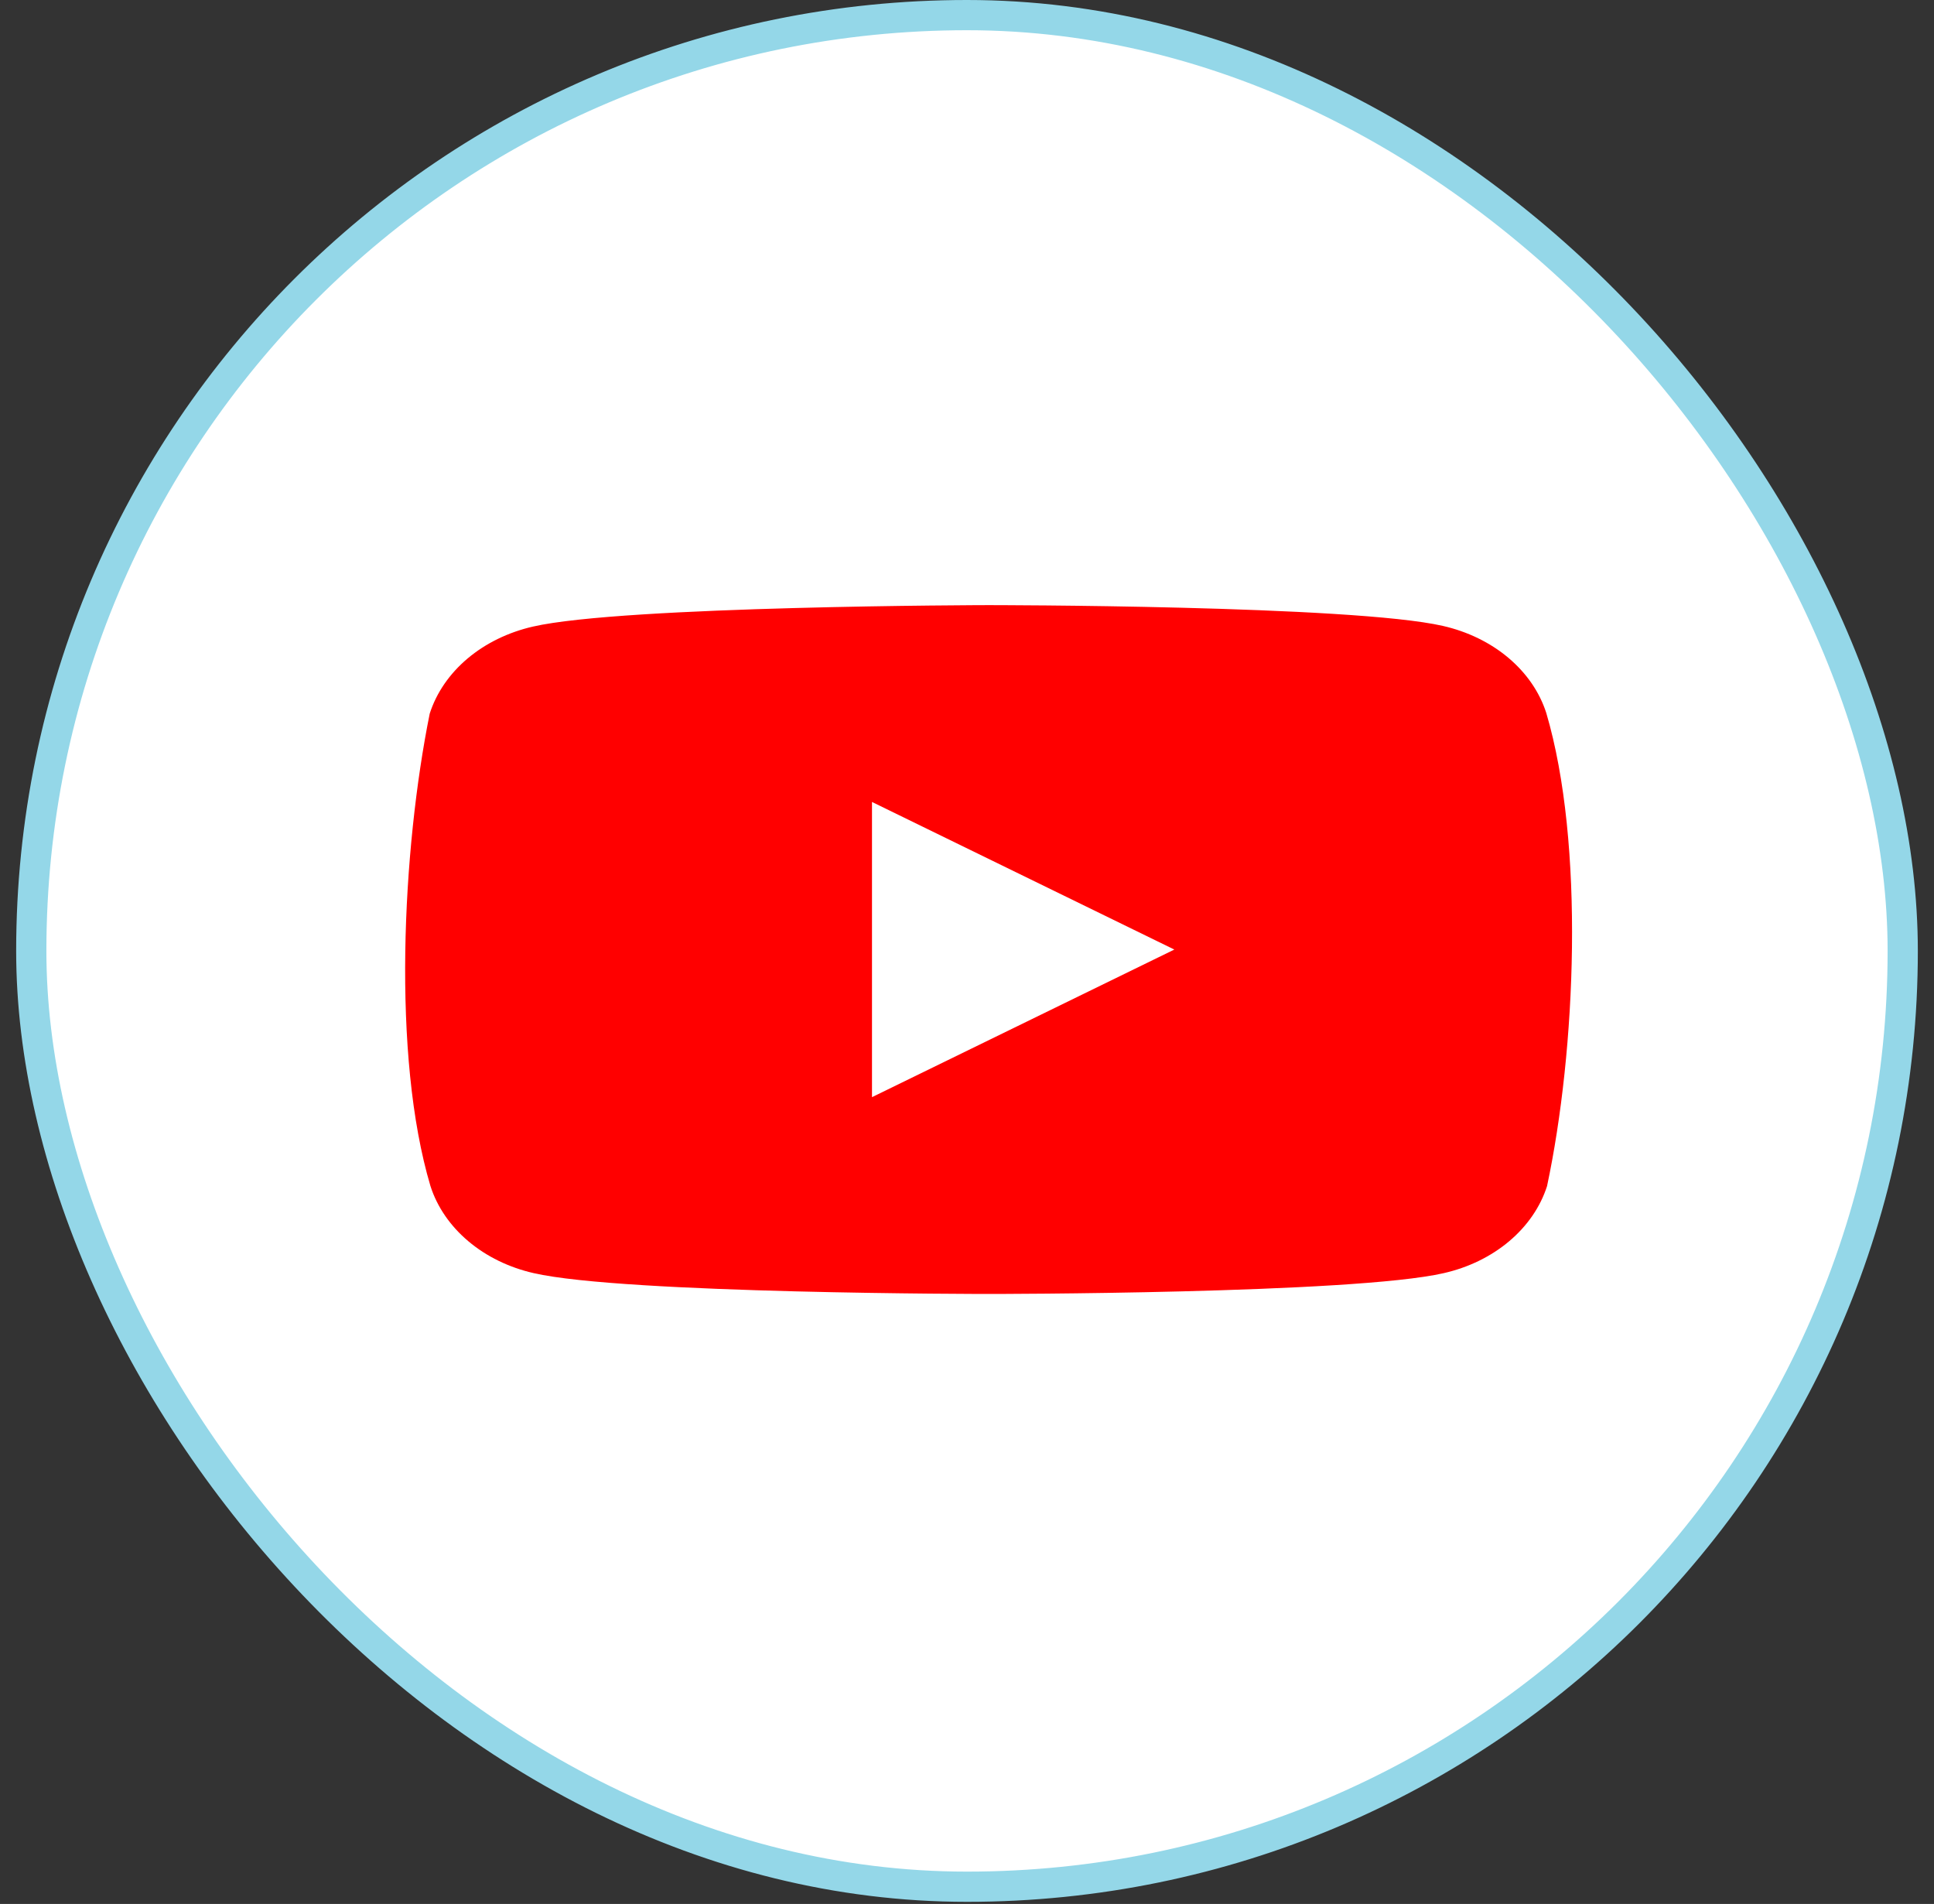 <svg width="64" height="63" viewBox="0 0 64 63" fill="none" xmlns="http://www.w3.org/2000/svg">
<rect x="0" y="0" width="64" height="63" fill="#333333" stroke="none"/>
<rect x="1.035" y="0.5" width="61.93" height="61.93" rx="30.965" fill="white" stroke="#94D7E8"/>
<g clip-path="url(#clip0_3_518)">
<path d="M51.17 23.593C50.949 22.903 50.517 22.274 49.917 21.768C49.318 21.263 48.571 20.899 47.753 20.712C44.756 20.023 32.696 20.023 32.696 20.023C32.696 20.023 20.634 20.044 17.637 20.733C16.819 20.92 16.073 21.284 15.473 21.789C14.873 22.295 14.441 22.924 14.22 23.614C13.314 28.101 12.962 34.939 14.245 39.247C14.466 39.937 14.899 40.566 15.498 41.071C16.098 41.577 16.844 41.941 17.662 42.127C20.659 42.816 32.72 42.816 32.72 42.816C32.72 42.816 44.781 42.816 47.777 42.127C48.596 41.941 49.342 41.577 49.942 41.071C50.541 40.566 50.974 39.937 51.195 39.247C52.151 34.753 52.446 27.919 51.17 23.593Z" fill="#FF0000"/>
<path d="M28.856 36.304L38.861 31.42L28.856 26.536V36.304Z" fill="white"/>
</g>
<defs>
<clipPath id="clip0_3_518">
<rect width="38.616" height="22.884" fill="white" transform="translate(13.407 20.023)"/>
</clipPath>
</defs>
</svg>
